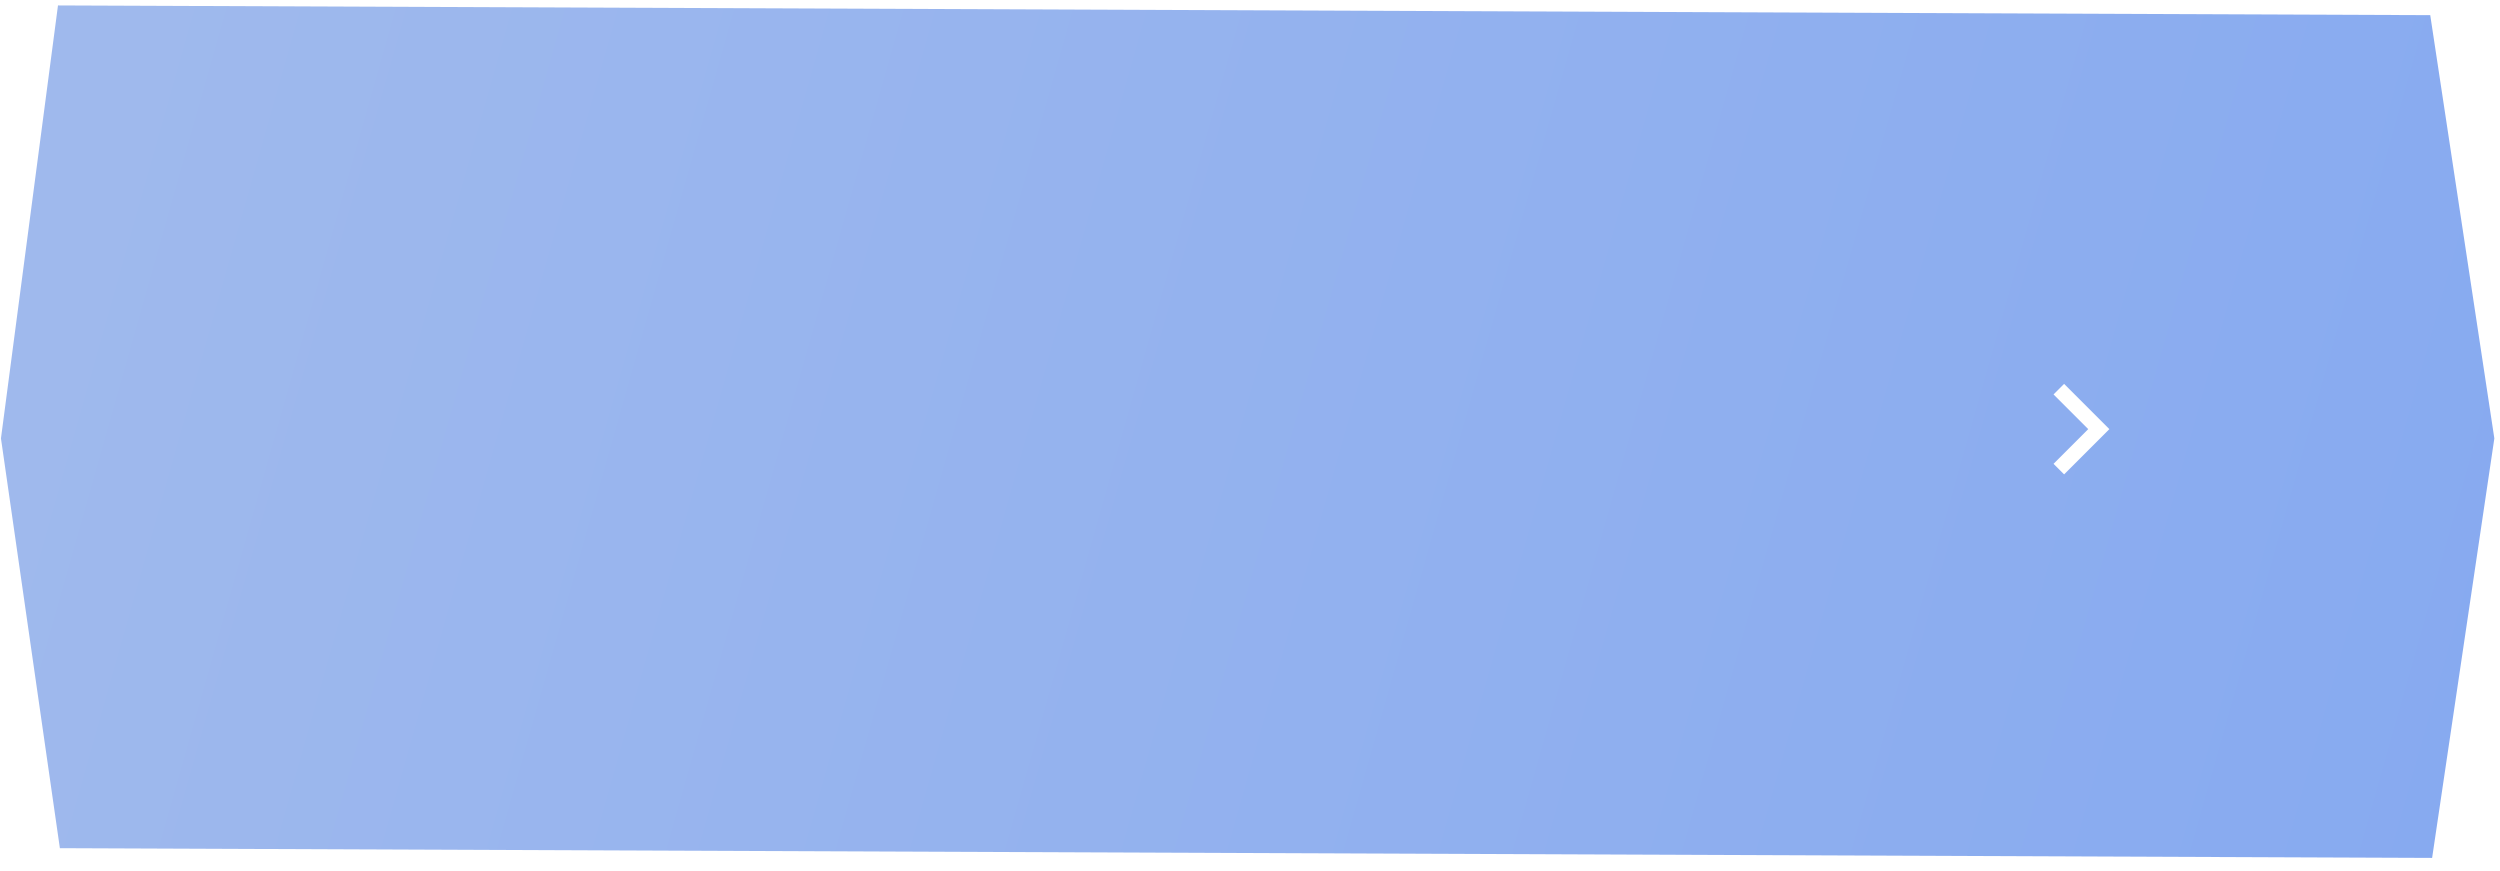 <?xml version="1.0" encoding="UTF-8"?> <svg xmlns="http://www.w3.org/2000/svg" width="221" height="77" viewBox="0 0 221 77" fill="none"> <g filter="url(#filter0_i_50_300)"> <path d="M5.126 0.48L214.833 1.34L220.5 38.755L214.999 75.839L5.293 74.978L0.085 38.754L5.126 0.48Z" fill="url(#paint0_linear_50_300)"></path> </g> <g clip-path="url(#clip0_50_300)"> <path d="M182.467 33.935L181.533 34.868L184.6 37.935L181.533 41.001L182.467 41.935L186.467 37.935L182.467 33.935Z" fill="white"></path> </g> <defs> <filter id="filter0_i_50_300" x="0.086" y="0.48" width="220.414" height="75.359" filterUnits="userSpaceOnUse" color-interpolation-filters="sRGB"> <feFlood flood-opacity="0" result="BackgroundImageFix"></feFlood> <feBlend mode="normal" in="SourceGraphic" in2="BackgroundImageFix" result="shape"></feBlend> <feColorMatrix in="SourceAlpha" type="matrix" values="0 0 0 0 0 0 0 0 0 0 0 0 0 0 0 0 0 0 127 0" result="hardAlpha"></feColorMatrix> <feOffset></feOffset> <feGaussianBlur stdDeviation="2.5"></feGaussianBlur> <feComposite in2="hardAlpha" operator="arithmetic" k2="-1" k3="1"></feComposite> <feColorMatrix type="matrix" values="0 0 0 0 0.84 0 0 0 0 0.887 0 0 0 0 0.983 0 0 0 1 0"></feColorMatrix> <feBlend mode="normal" in2="shape" result="effect1_innerShadow_50_300"></feBlend> </filter> <linearGradient id="paint0_linear_50_300" x1="12.792" y1="-0.163" x2="220.751" y2="58.569" gradientUnits="userSpaceOnUse"> <stop stop-color="#9FB9ED"></stop> <stop offset="1" stop-color="#87AAF0"></stop> </linearGradient> <clipPath id="clip0_50_300"> <rect width="8" height="8" fill="white" transform="translate(180 33.935)"></rect> </clipPath> </defs> </svg> 